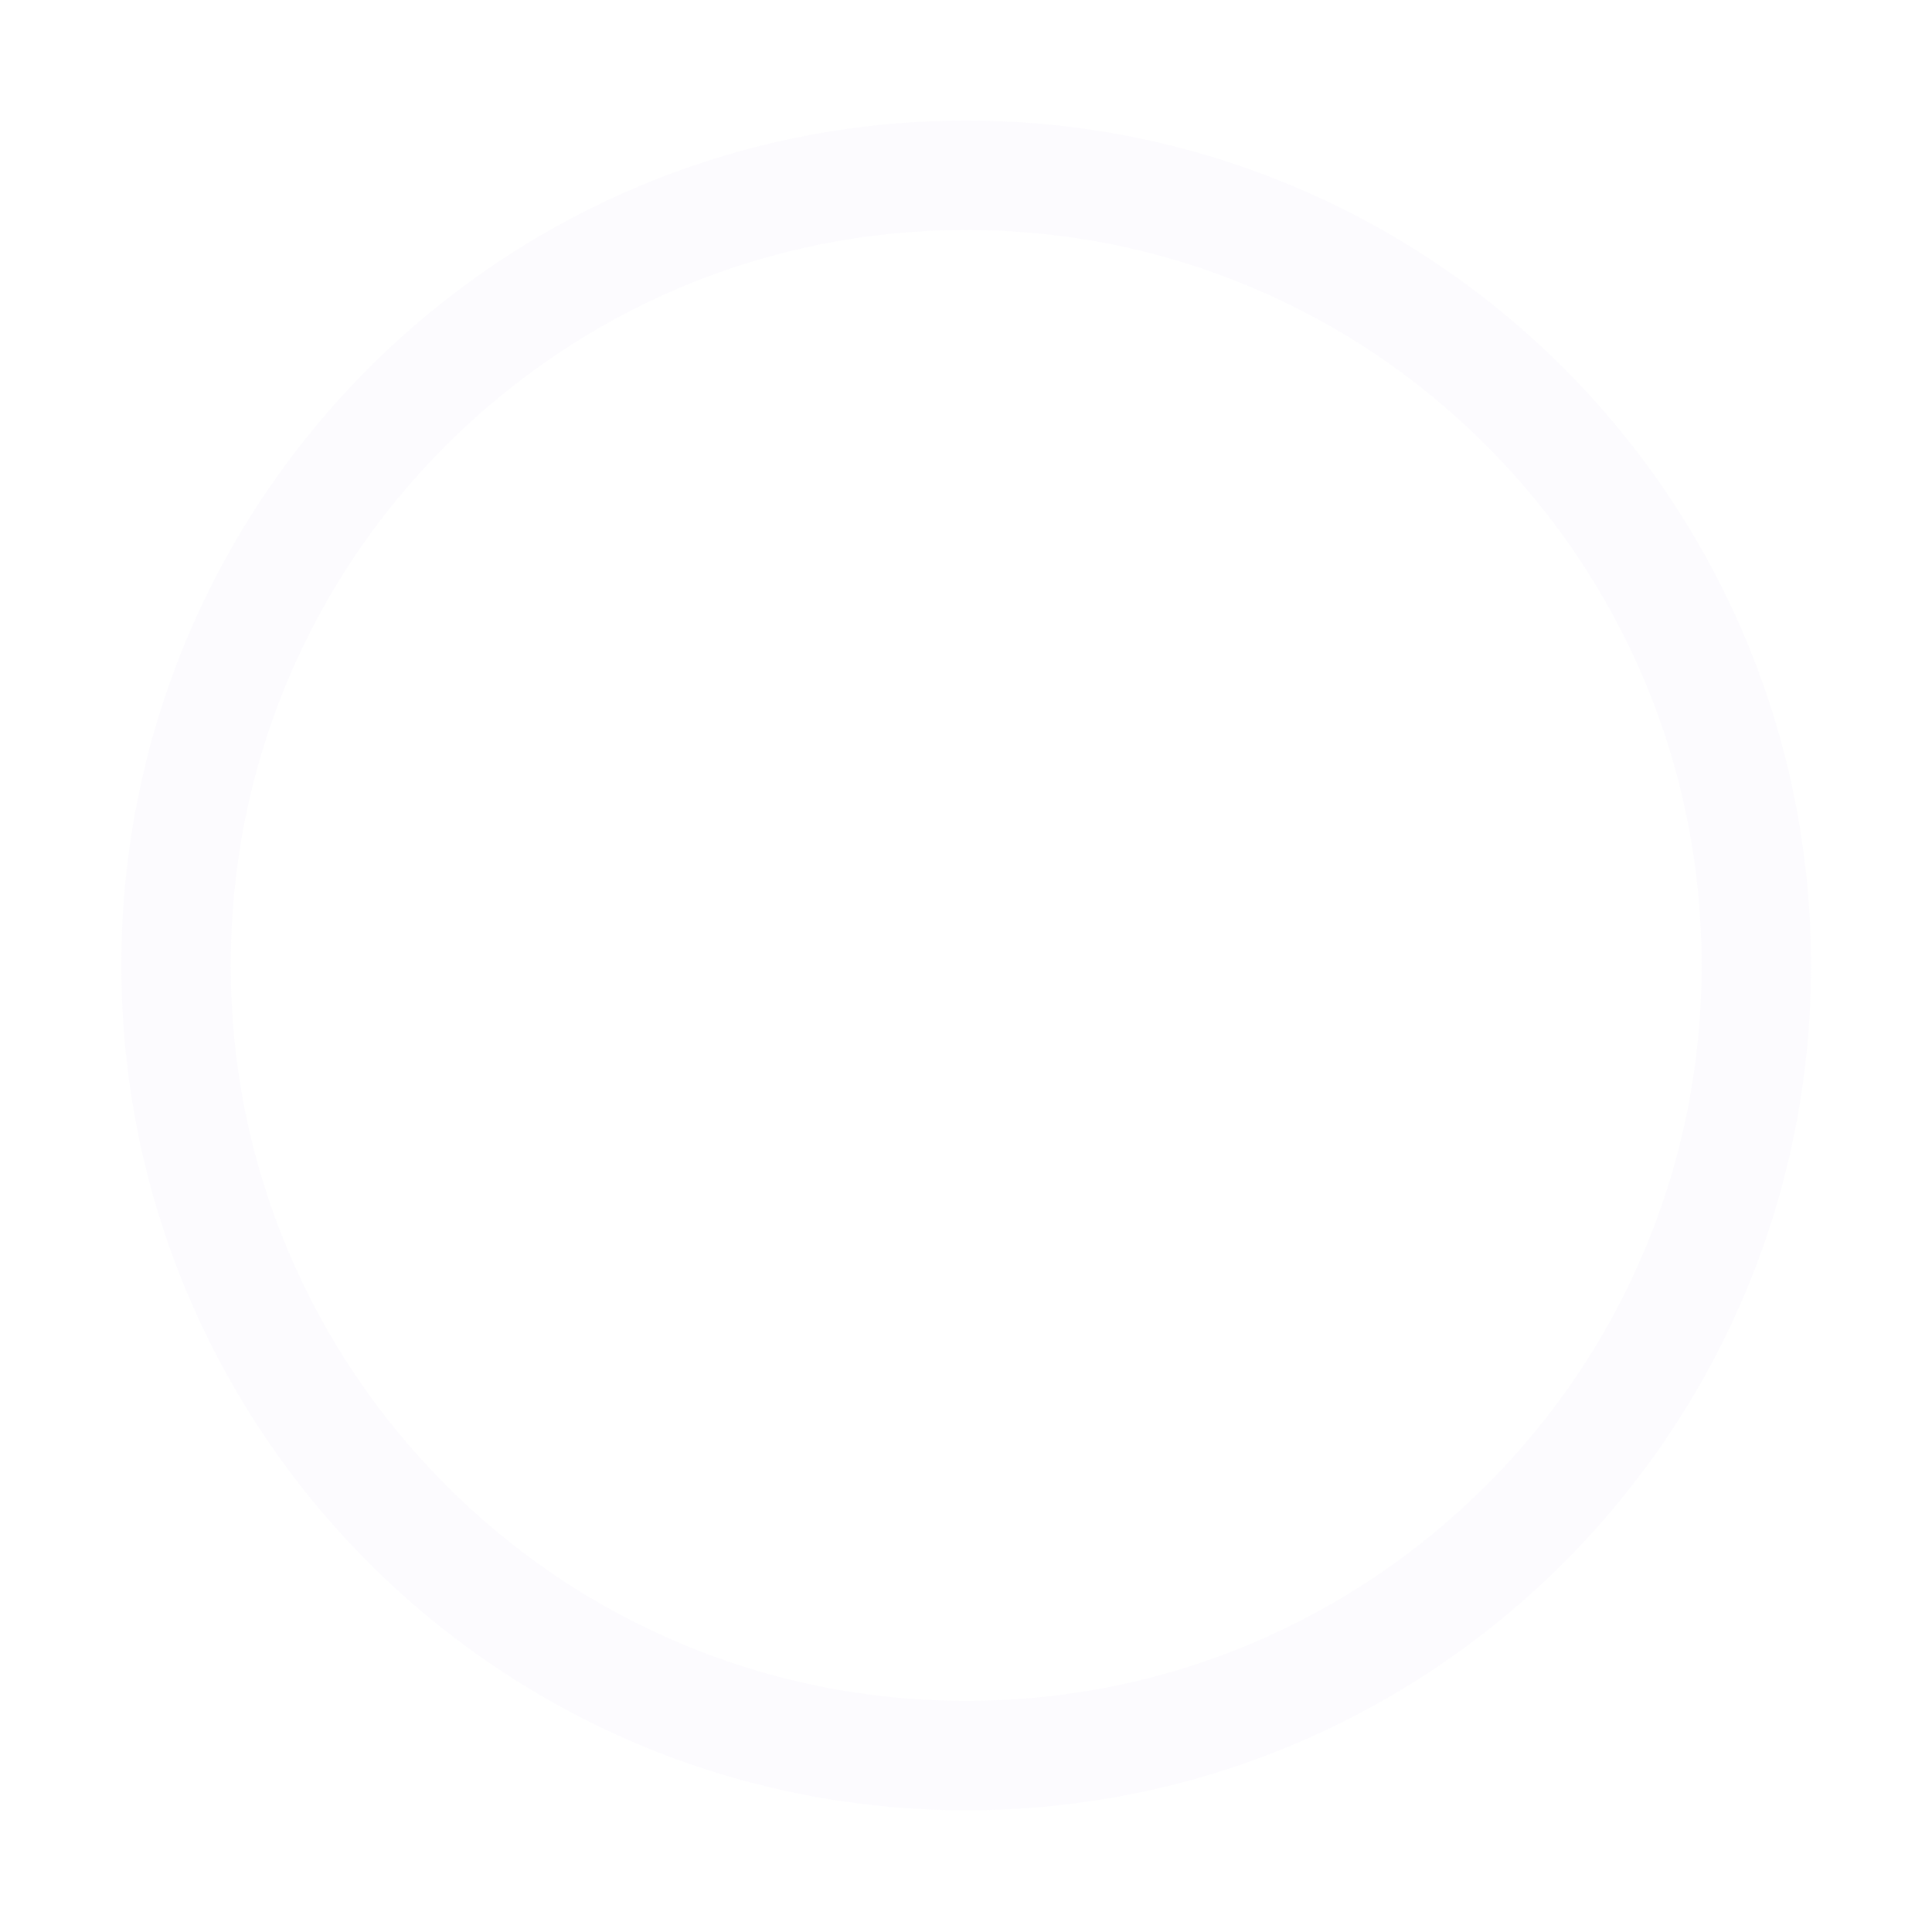 <svg width="25" height="25" viewBox="0 0 25 25" fill="none" xmlns="http://www.w3.org/2000/svg">
<g id="Frame">
<path id="Vector" d="M12.502 2.976C13.789 2.976 15.034 3.228 16.206 3.723C17.339 4.202 18.357 4.888 19.231 5.764C20.105 6.638 20.791 7.656 21.272 8.789C21.768 9.961 22.019 11.209 22.019 12.493C22.019 13.777 21.768 15.024 21.272 16.196C20.794 17.329 20.107 18.347 19.231 19.221C18.357 20.095 17.339 20.781 16.206 21.262C15.034 21.758 13.787 22.009 12.502 22.009C11.218 22.009 9.971 21.758 8.799 21.262C7.666 20.784 6.648 20.098 5.774 19.221C4.9 18.347 4.214 17.329 3.733 16.196C3.237 15.024 2.986 13.777 2.986 12.493C2.986 11.209 3.235 9.961 3.73 8.789C4.209 7.656 4.895 6.638 5.771 5.764C6.646 4.89 7.664 4.204 8.796 3.723C9.971 3.228 11.216 2.976 12.502 2.976ZM12.502 1.56C6.465 1.56 1.57 6.455 1.57 12.493C1.57 18.53 6.465 23.425 12.502 23.425C18.54 23.425 23.435 18.53 23.435 12.493C23.435 6.455 18.54 1.56 12.502 1.56V1.56Z" fill="#ECE8F8" fill-opacity="0.15"/>
</g>
</svg>
